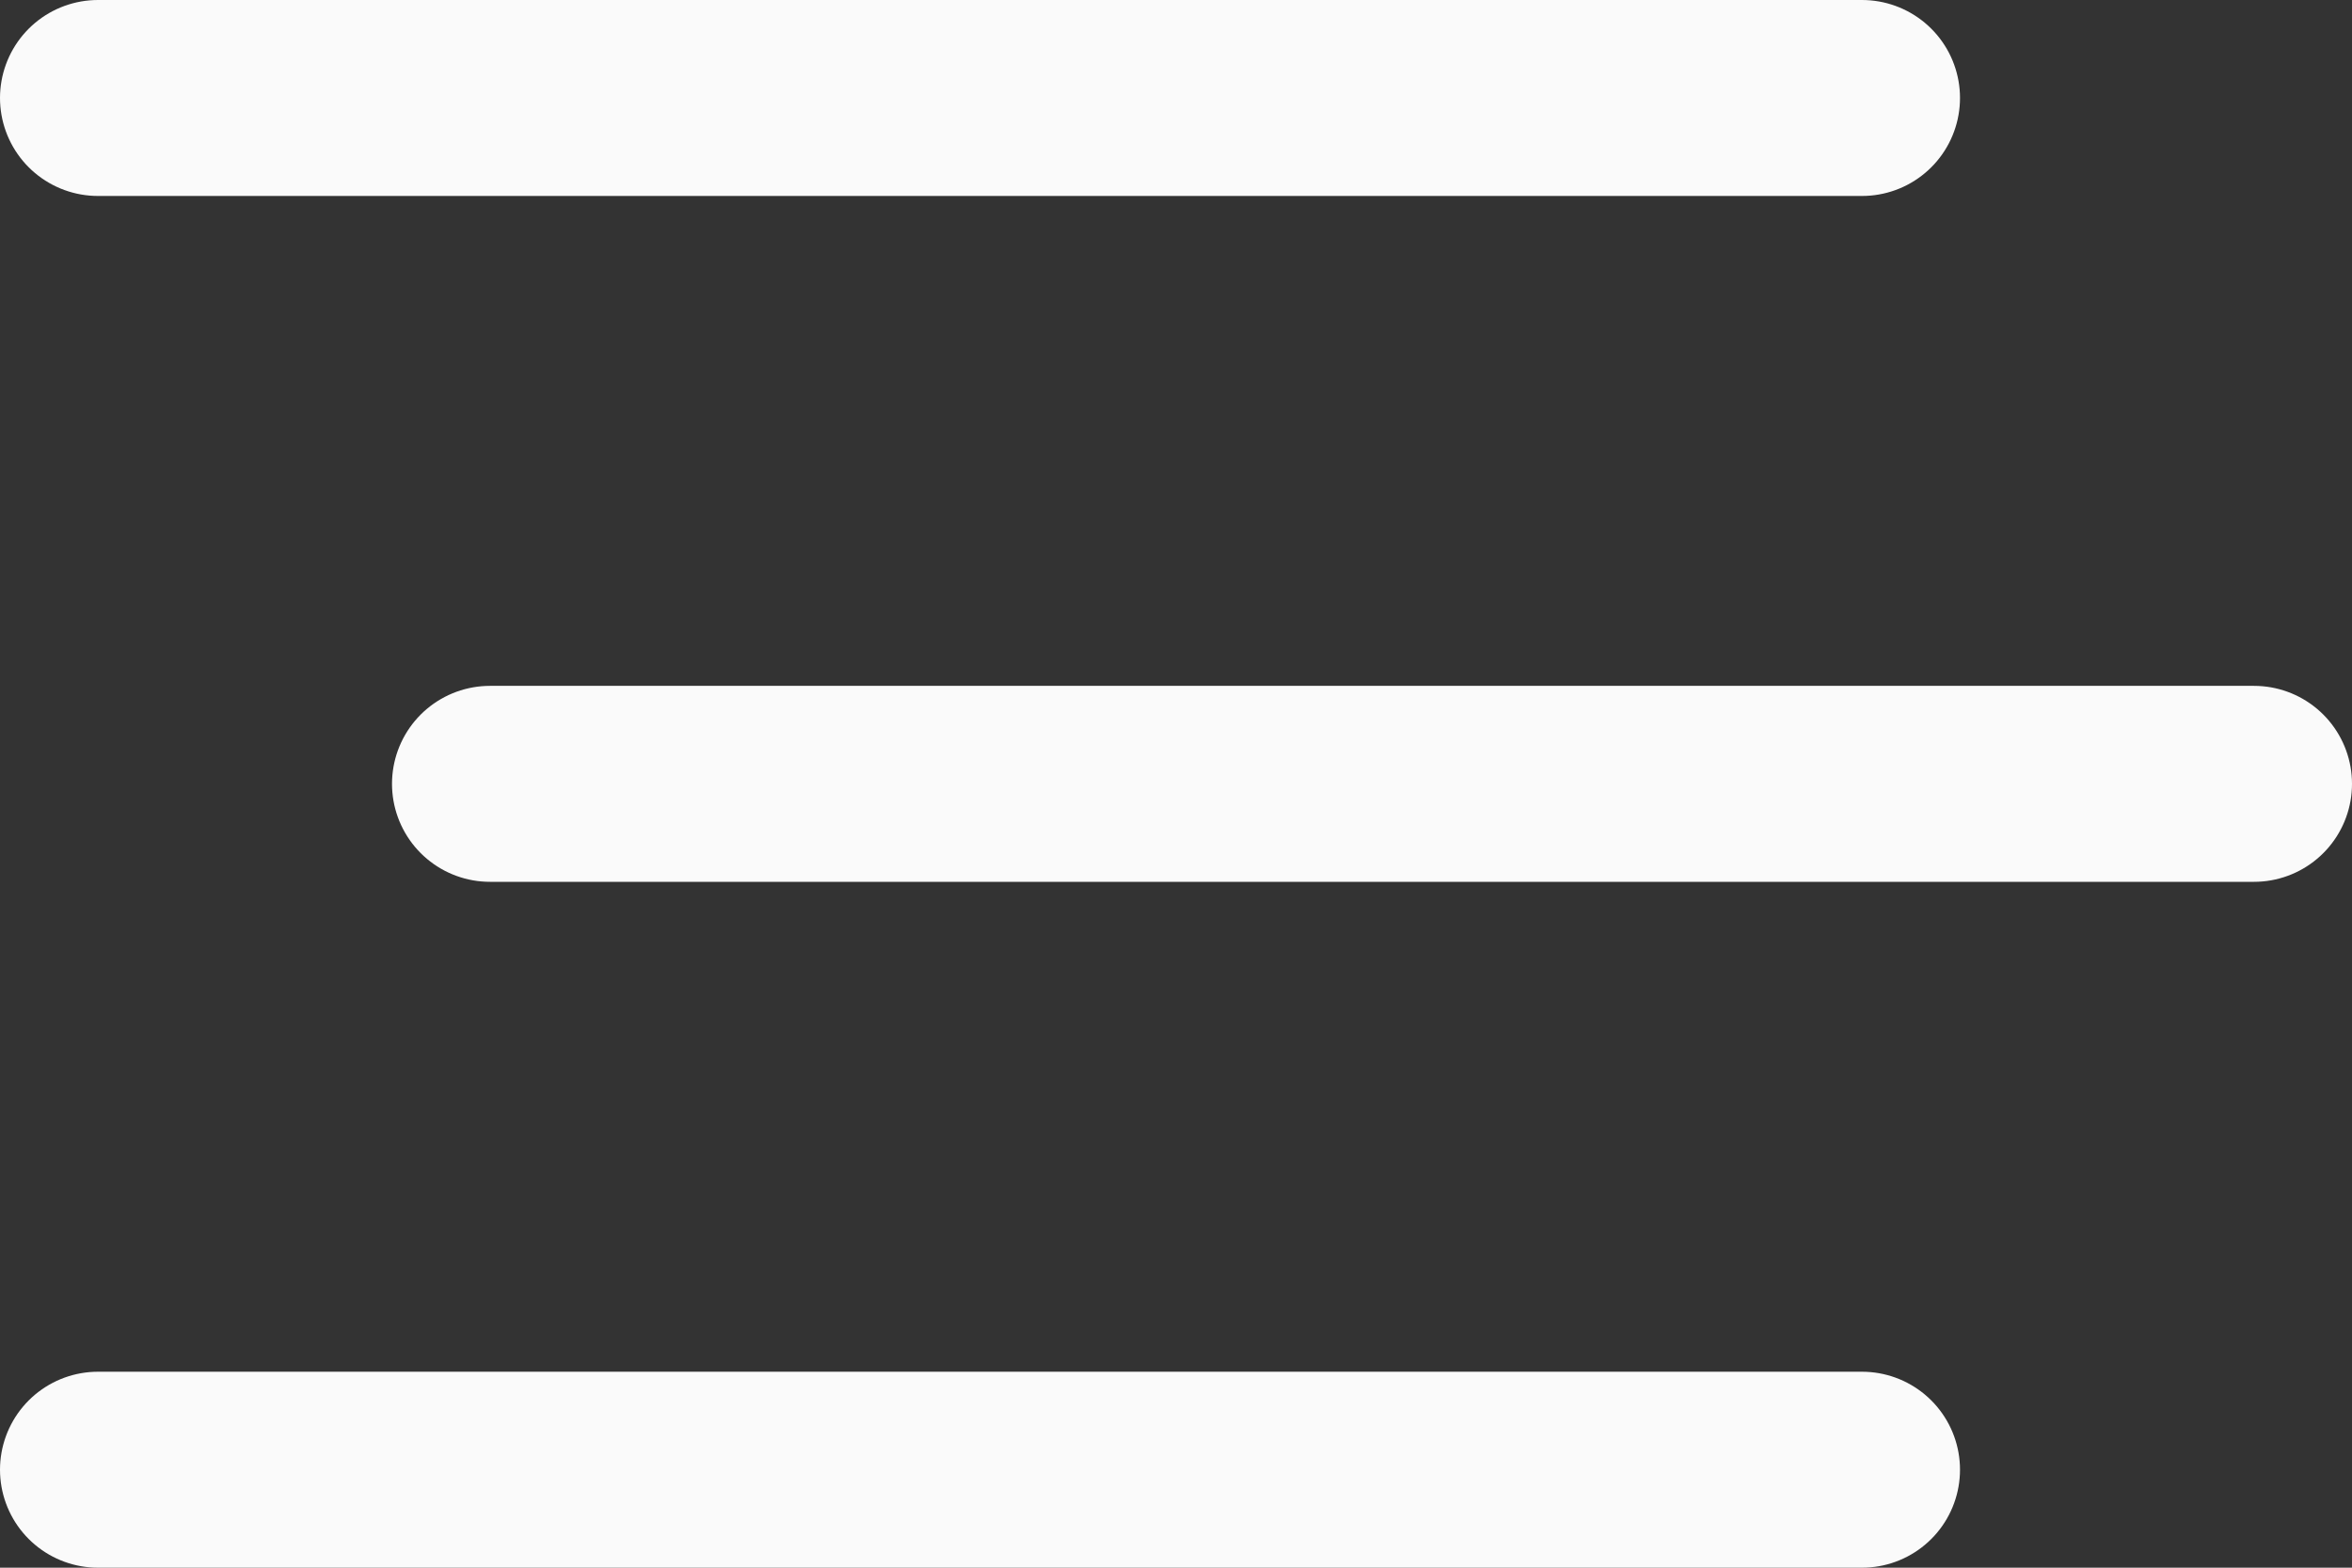 <svg fill="none" height="16" viewBox="0 0 24 16" width="24" xmlns="http://www.w3.org/2000/svg"><rect x="0" y="0" width="24" height="16" fill="#333333" stroke="none"/><g stroke="#fafafa" stroke-linecap="round" stroke-width="2"><path d="m1 1h18"/><path d="m5 8h18"/><path d="m1 15h18"/></g></svg>